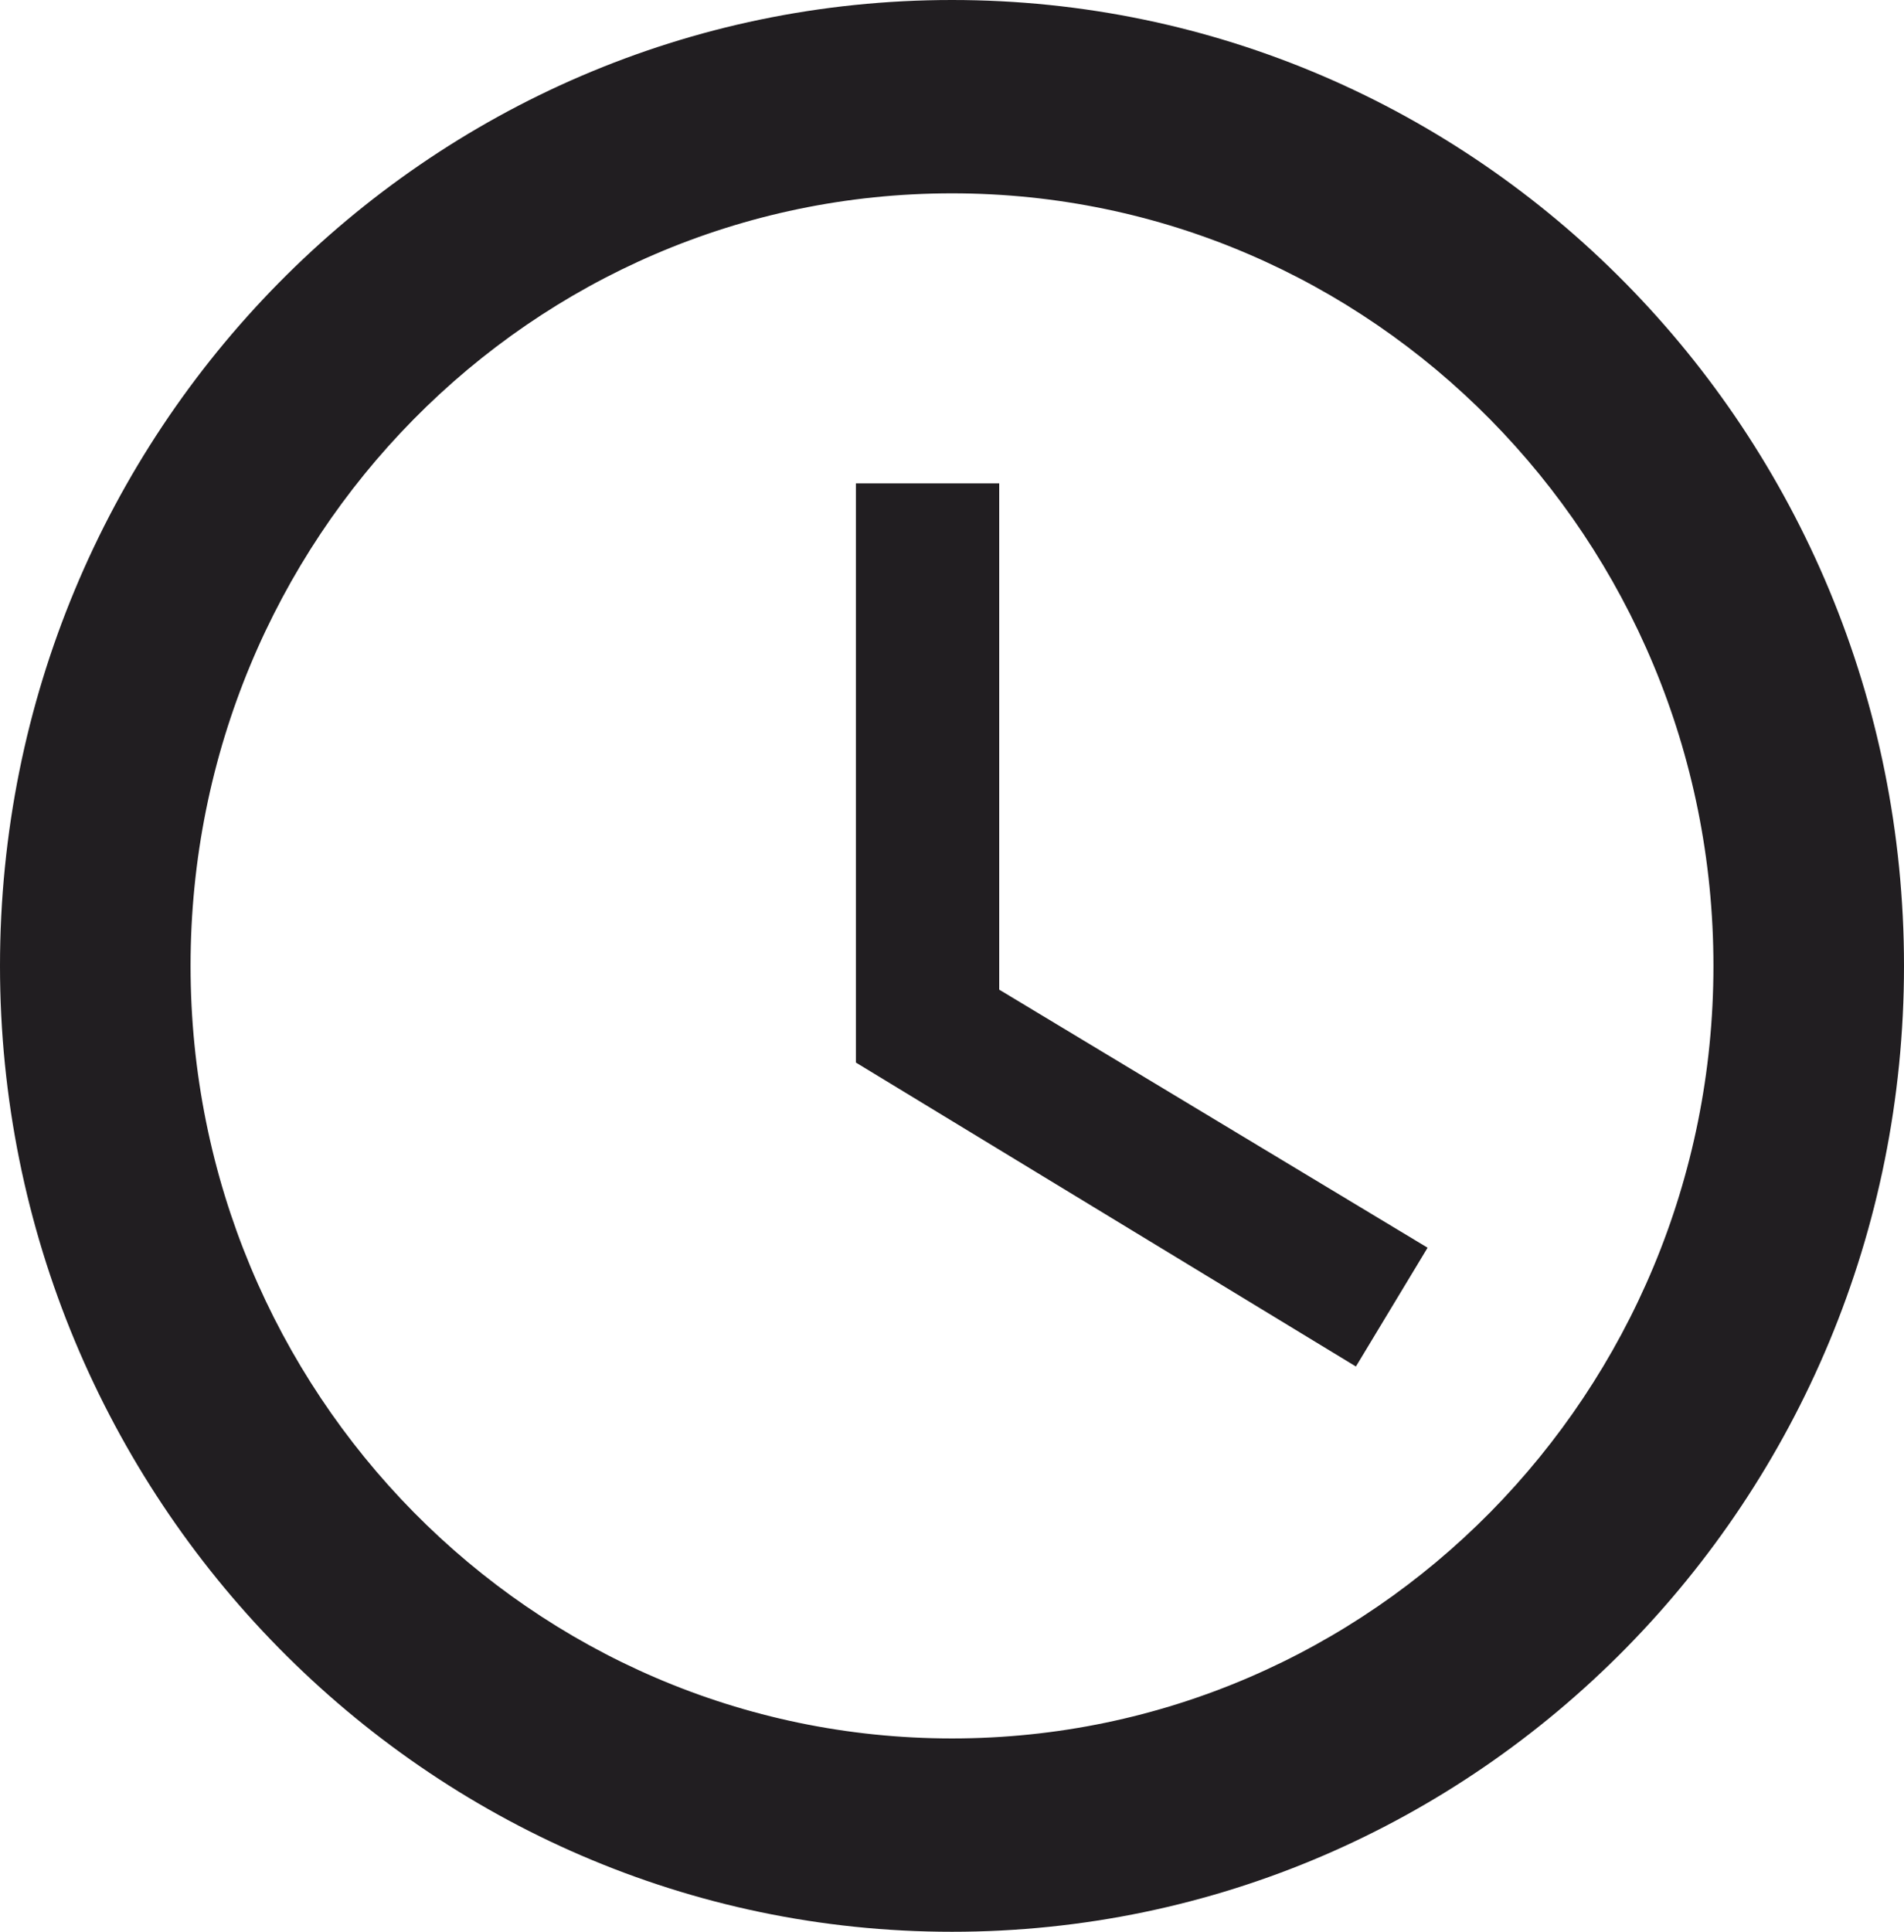 <svg width="70" height="71" viewBox="0 0 70 71" fill="none" xmlns="http://www.w3.org/2000/svg">
<path d="M36.736 17.735V36.373L52.485 45.858L49.85 50.224L31.467 39.053V17.765H36.736V17.735ZM35 0C54.341 0 70 15.898 70 35.5C70 55.102 54.341 71 35 71C15.659 71 0 55.011 0 35.5C0 15.898 15.659 0 35 0ZM35 63.894C50.449 63.894 62.994 51.187 62.994 35.5C62.994 19.812 50.449 7.106 35 7.106C19.521 7.106 7.006 19.812 7.006 35.5C7.006 51.187 19.551 63.894 35 63.894Z" fill="#211E21"/>
</svg>
